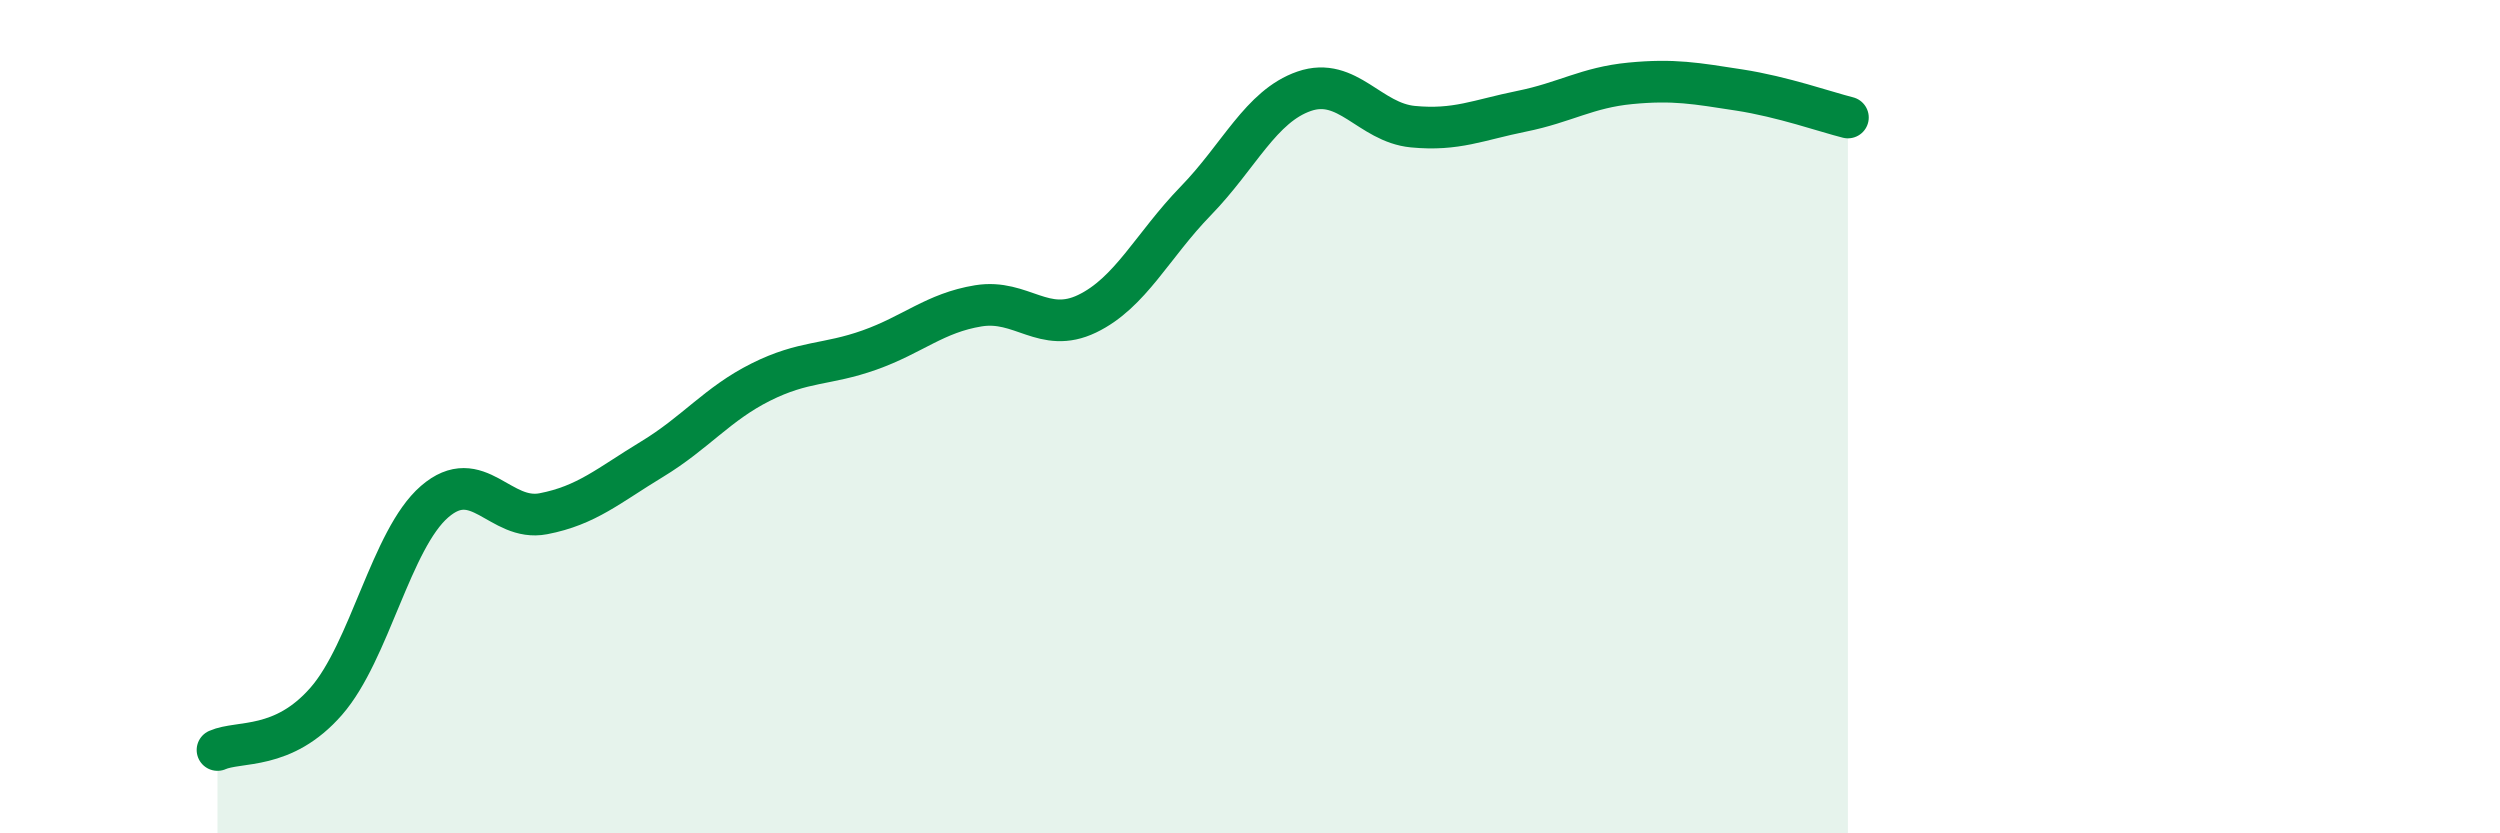 
    <svg width="60" height="20" viewBox="0 0 60 20" xmlns="http://www.w3.org/2000/svg">
      <path
        d="M 5.22,18 C 5.74,17.77 6.79,18.02 7.83,16.83 C 8.87,15.64 9.39,12.94 10.43,12.04 C 11.47,11.14 12,12.53 13.04,12.33 C 14.08,12.13 14.61,11.65 15.65,11.02 C 16.69,10.39 17.22,9.69 18.26,9.17 C 19.3,8.65 19.83,8.77 20.87,8.4 C 21.91,8.03 22.44,7.51 23.48,7.34 C 24.52,7.17 25.05,8.03 26.09,7.53 C 27.13,7.03 27.66,5.89 28.7,4.82 C 29.74,3.75 30.26,2.55 31.3,2.19 C 32.34,1.83 32.87,2.94 33.91,3.04 C 34.95,3.14 35.48,2.88 36.52,2.67 C 37.56,2.46 38.09,2.1 39.13,2 C 40.17,1.9 40.7,2 41.74,2.16 C 42.78,2.32 43.83,2.69 44.35,2.82L44.35 20L5.22 20Z"
        fill="#008740"
        opacity="0.1"
        stroke-linecap="round"
        stroke-linejoin="round"
      />
      <path
        d="M 5.22,18 C 5.74,17.77 6.79,18.02 7.83,16.83 C 8.87,15.64 9.39,12.94 10.43,12.04 C 11.47,11.14 12,12.53 13.04,12.33 C 14.08,12.13 14.61,11.65 15.65,11.02 C 16.69,10.39 17.22,9.69 18.26,9.17 C 19.3,8.65 19.83,8.77 20.87,8.4 C 21.91,8.03 22.44,7.51 23.48,7.34 C 24.52,7.17 25.05,8.03 26.09,7.53 C 27.13,7.03 27.66,5.89 28.7,4.82 C 29.74,3.75 30.26,2.55 31.3,2.19 C 32.34,1.83 32.87,2.94 33.91,3.04 C 34.95,3.14 35.48,2.88 36.52,2.67 C 37.56,2.46 38.09,2.1 39.13,2 C 40.17,1.9 40.7,2 41.74,2.16 C 42.78,2.32 43.83,2.69 44.35,2.82"
        stroke="#008740"
        stroke-width="1"
        fill="none"
        stroke-linecap="round"
        stroke-linejoin="round"
      />
    </svg>
  